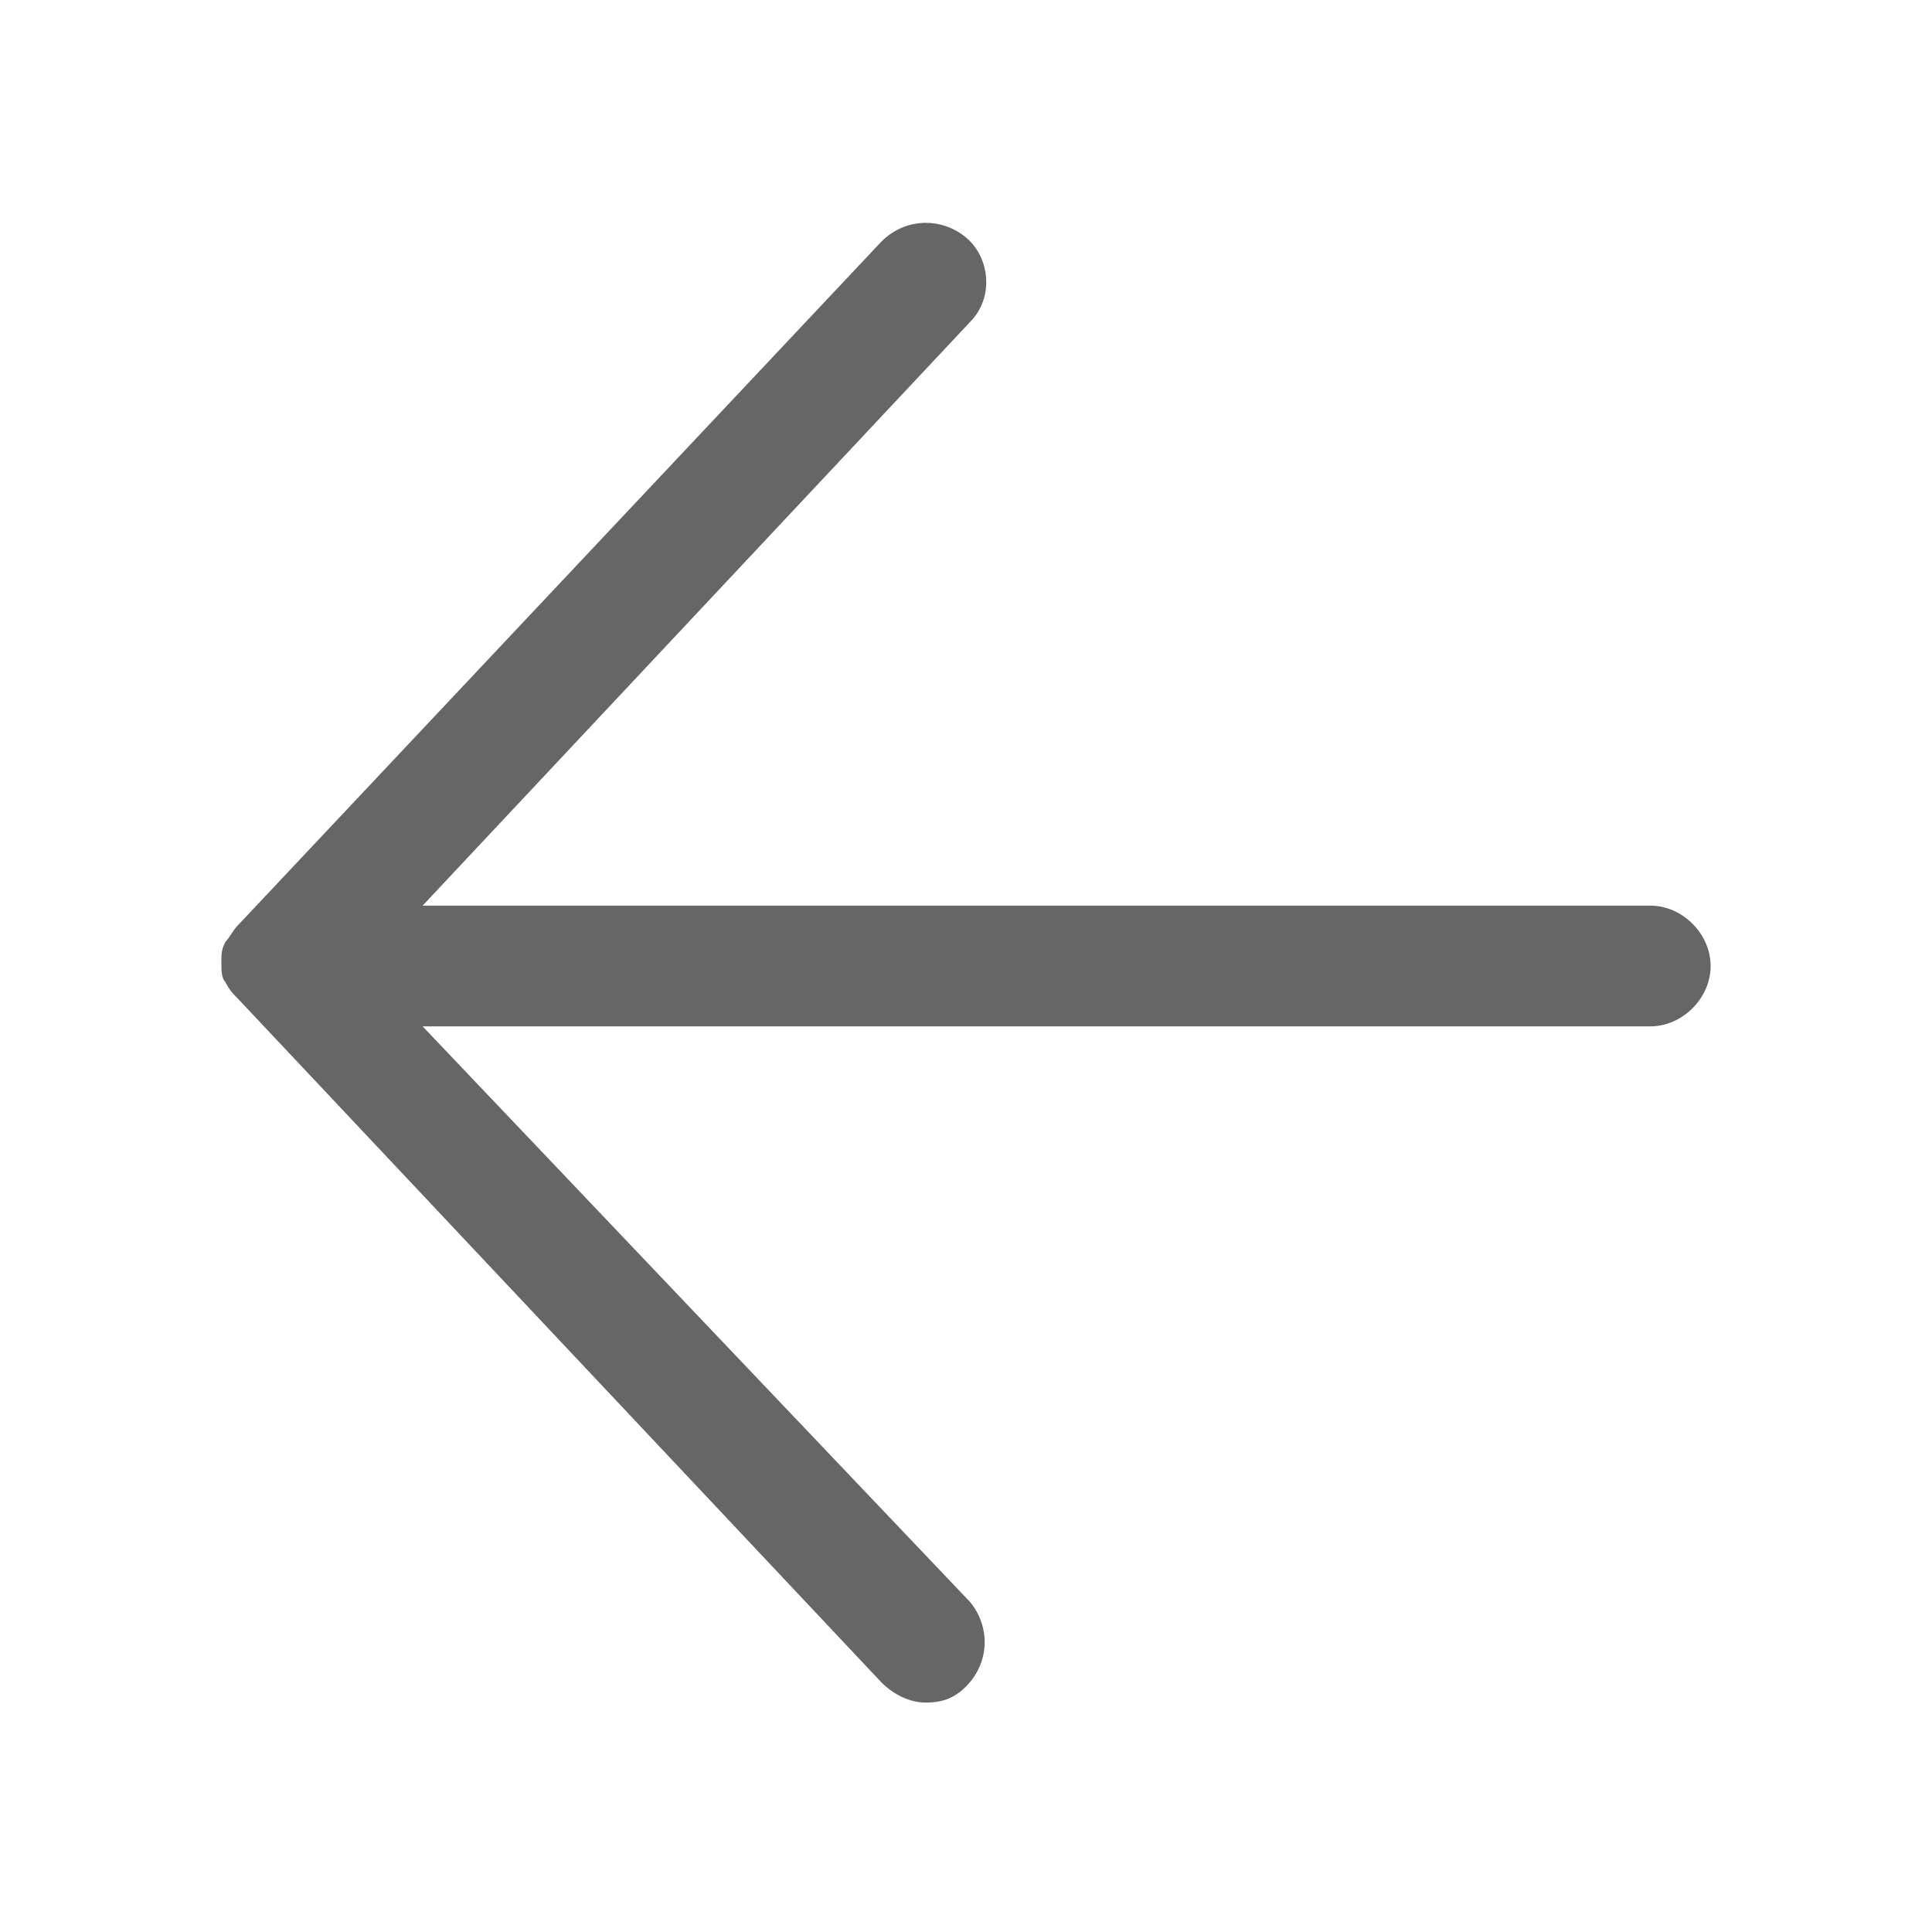<svg t="1682757328463" class="icon" viewBox="0 0 1024 1024" version="1.1" xmlns="http://www.w3.org/2000/svg" p-id="8172" width="24" height="24"><path d="M874.667 480H224L514.133 170.667c12.8-12.8 10.667-34.133-2.133-44.8s-32-10.667-44.8 2.133l-341.333 362.667c-2.133 2.133-4.267 6.4-6.4 8.533-2.133 4.267-2.133 6.4-2.133 10.667s0 8.533 2.133 10.667c2.133 4.267 4.267 6.4 6.4 8.533l341.333 362.667c6.4 6.4 14.933 10.667 23.467 10.667 8.533 0 14.933-2.133 21.333-8.533 12.8-12.8 12.8-32 2.133-44.8L224 544H874.667c17.067 0 32-14.933 32-32s-14.933-32-32-32z" fill="#666666" p-id="8173"></path></svg>